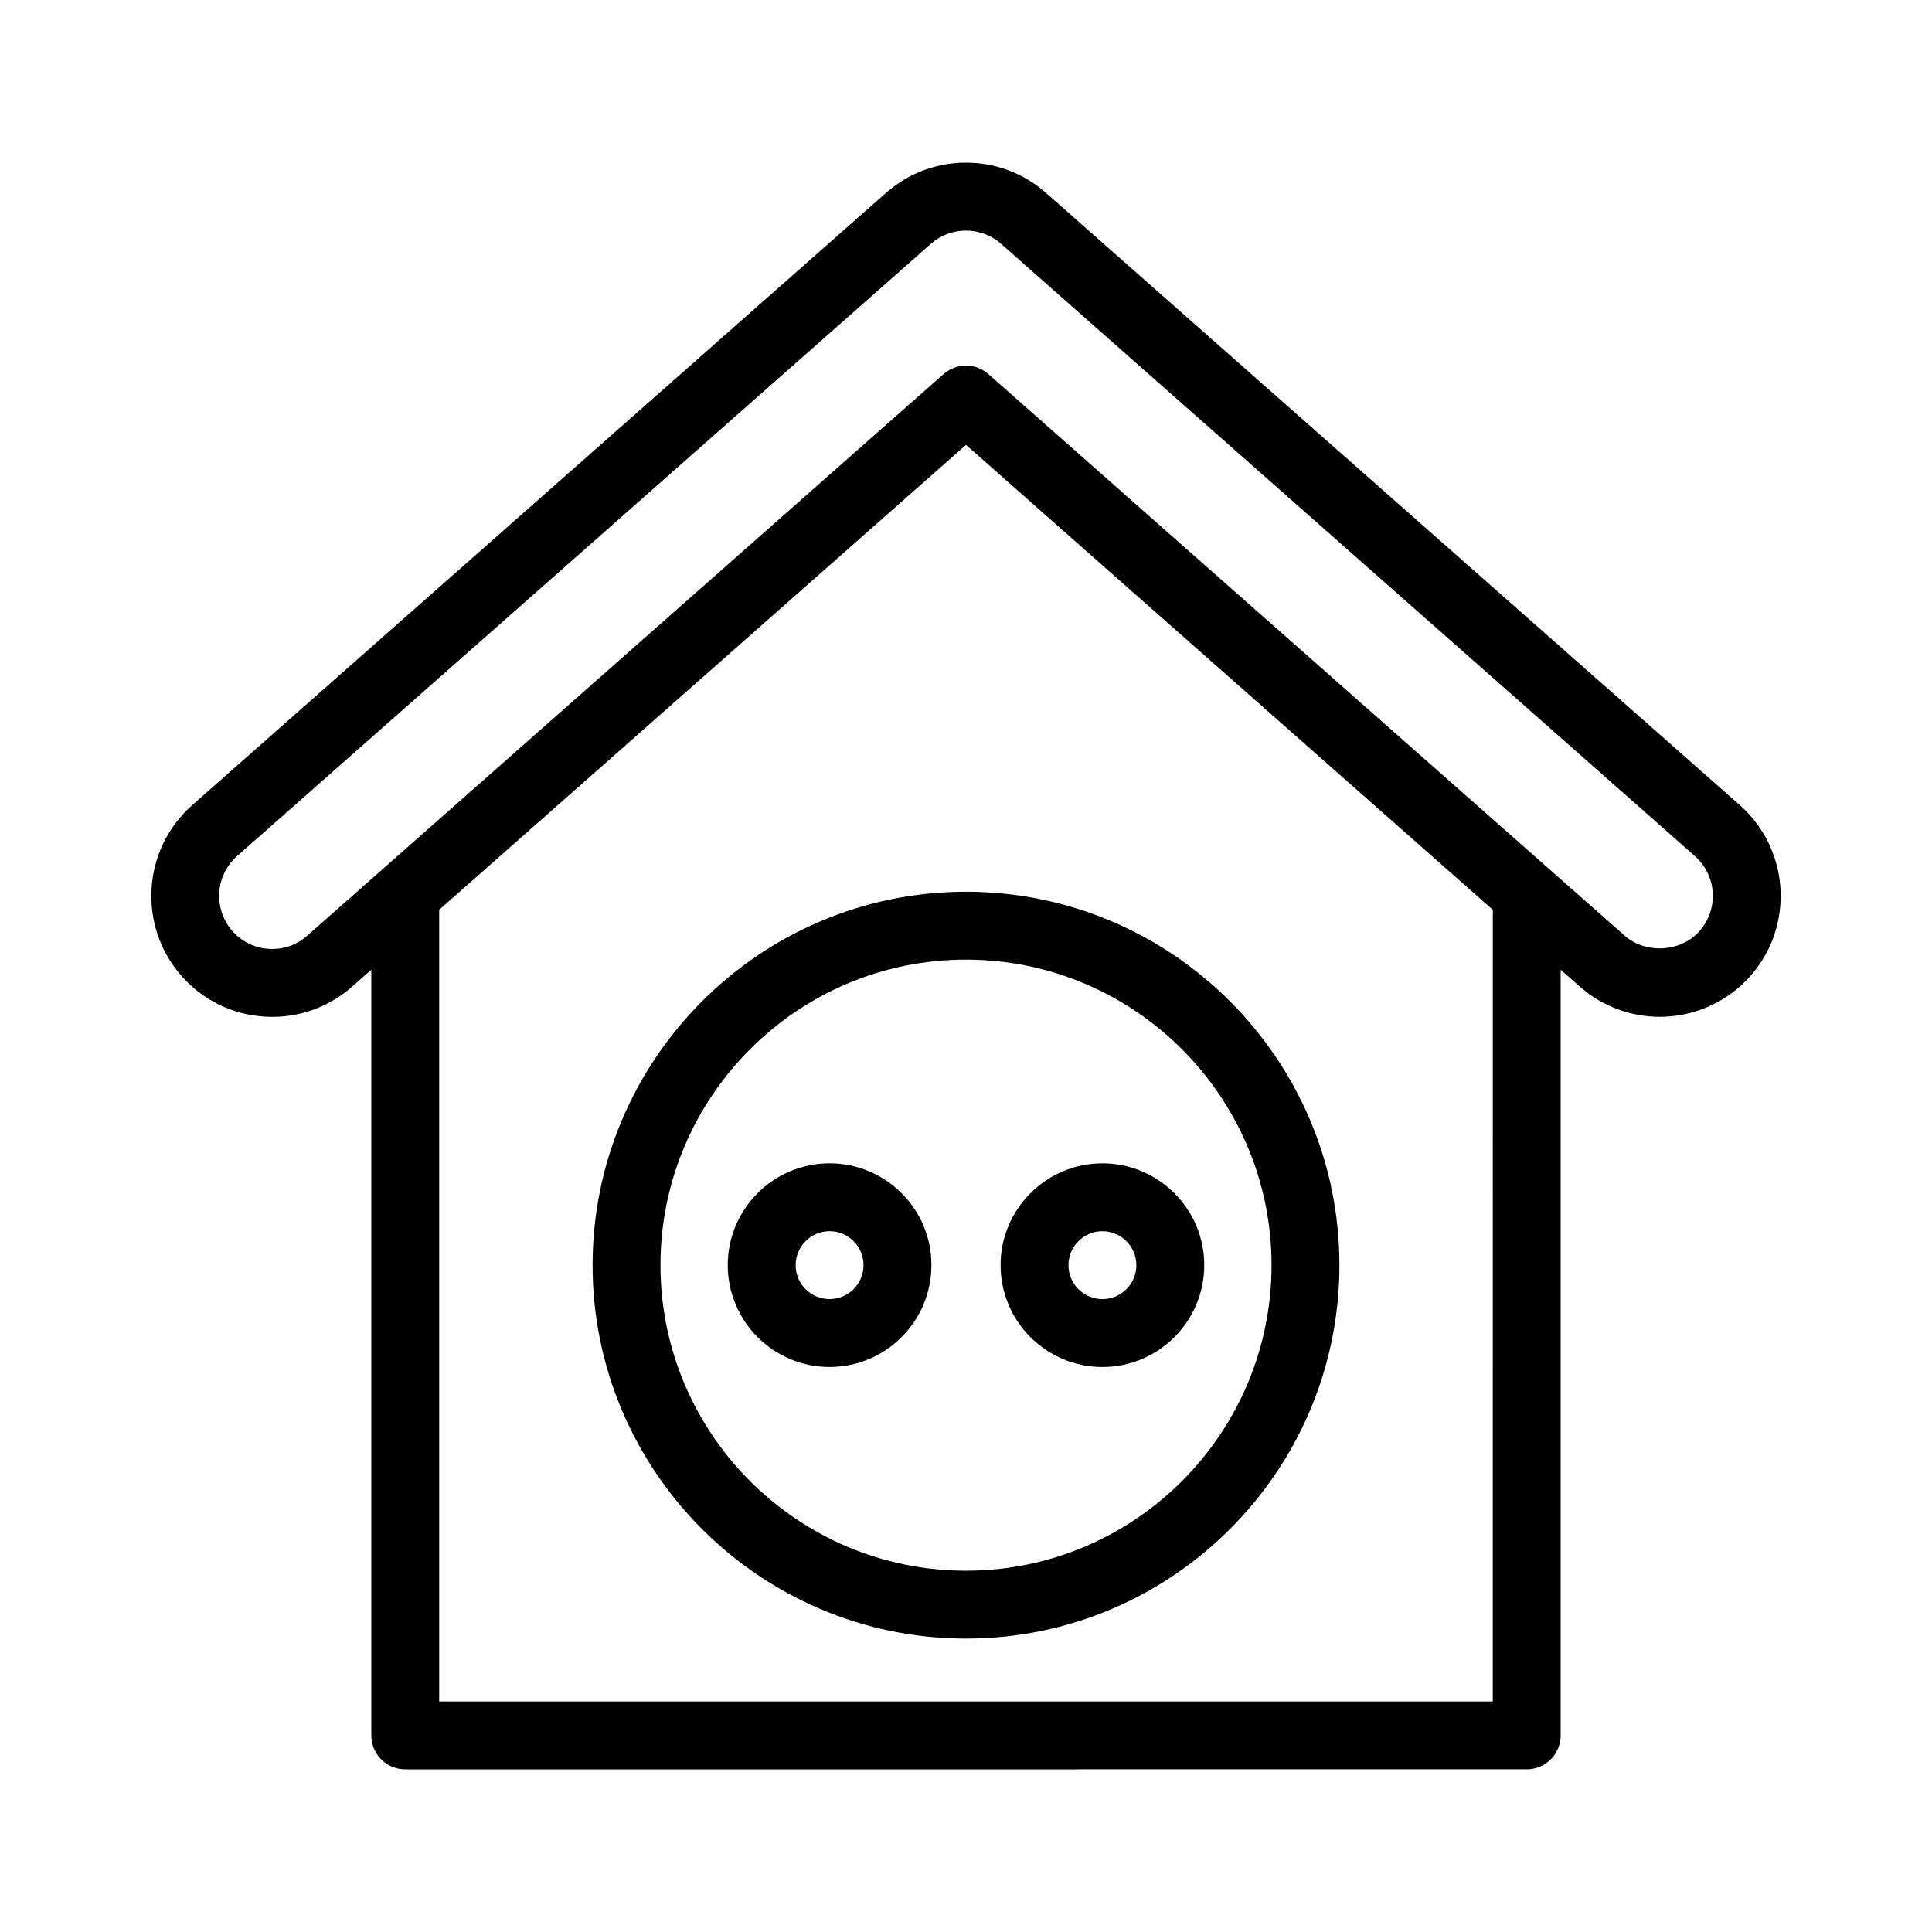 <?xml version="1.0" encoding="UTF-8"?>
<!-- Uploaded to: SVG Repo, www.svgrepo.com, Generator: SVG Repo Mixer Tools -->
<svg fill="#000000" width="800px" height="800px" version="1.1" viewBox="144 144 512 512" xmlns="http://www.w3.org/2000/svg">
 <g>
  <path d="m421.21 195.13c-12.09-10.699-30.328-10.691-42.418-0.008l-183.87 162.27c-13.238 11.695-14.504 31.988-2.828 45.23 5.652 6.422 13.473 10.254 22.016 10.789 0.691 0.043 1.375 0.07 2.059 0.07 7.809-0.008 15.258-2.812 21.16-8.02l5.07-4.473v202.91c0 4.973 4.027 8.996 8.996 8.996l297.2-0.008c4.969 0 8.996-4.023 8.996-8.996v-202.91l5.07 4.473c5.859 5.168 13.391 8.012 21.195 8.012 9.199 0 17.961-3.953 24.043-10.852 11.68-13.238 10.414-33.535-2.828-45.238zm118.39 399.77h-279.21v-209.79l139.61-123.21 139.61 123.21zm54.805-204.17c-4.922 5.586-14.234 6.184-19.84 1.238l-168.62-148.82c-3.398-3.004-8.504-3.004-11.906 0l-168.62 148.82c-2.816 2.488-6.371 3.734-10.188 3.488-3.742-0.238-7.164-1.914-9.648-4.727-5.125-5.816-4.57-14.715 1.238-19.848l183.88-162.27c2.648-2.336 5.973-3.504 9.297-3.504s6.652 1.168 9.305 3.516l183.86 162.25c5.809 5.141 6.367 14.039 1.238 19.855z"/>
  <path d="m301.04 479.28c0 54.566 44.395 98.961 98.961 98.961s98.961-44.395 98.961-98.961-44.395-98.961-98.961-98.961-98.961 44.395-98.961 98.961zm179.93 0c0 44.648-36.324 80.969-80.969 80.969-44.645 0-80.969-36.32-80.969-80.969 0-44.648 36.324-80.969 80.969-80.969 44.645 0 80.969 36.32 80.969 80.969z"/>
  <path d="m436.15 506.27c14.883 0 26.988-12.105 26.988-26.988 0-14.883-12.105-26.988-26.988-26.988-14.883 0-26.988 12.105-26.988 26.988 0 14.883 12.105 26.988 26.988 26.988zm0-35.984c4.961 0 8.996 4.031 8.996 8.996s-4.035 8.996-8.996 8.996c-4.961 0-8.996-4.031-8.996-8.996s4.039-8.996 8.996-8.996z"/>
  <path d="m363.85 452.29c-14.883 0-26.988 12.105-26.988 26.988 0 14.883 12.105 26.988 26.988 26.988 14.883 0 26.988-12.105 26.988-26.988 0-14.883-12.105-26.988-26.988-26.988zm0 35.984c-4.961 0-8.996-4.031-8.996-8.996s4.035-8.996 8.996-8.996c4.961 0 8.996 4.031 8.996 8.996s-4.035 8.996-8.996 8.996z"/>
 </g>
</svg>